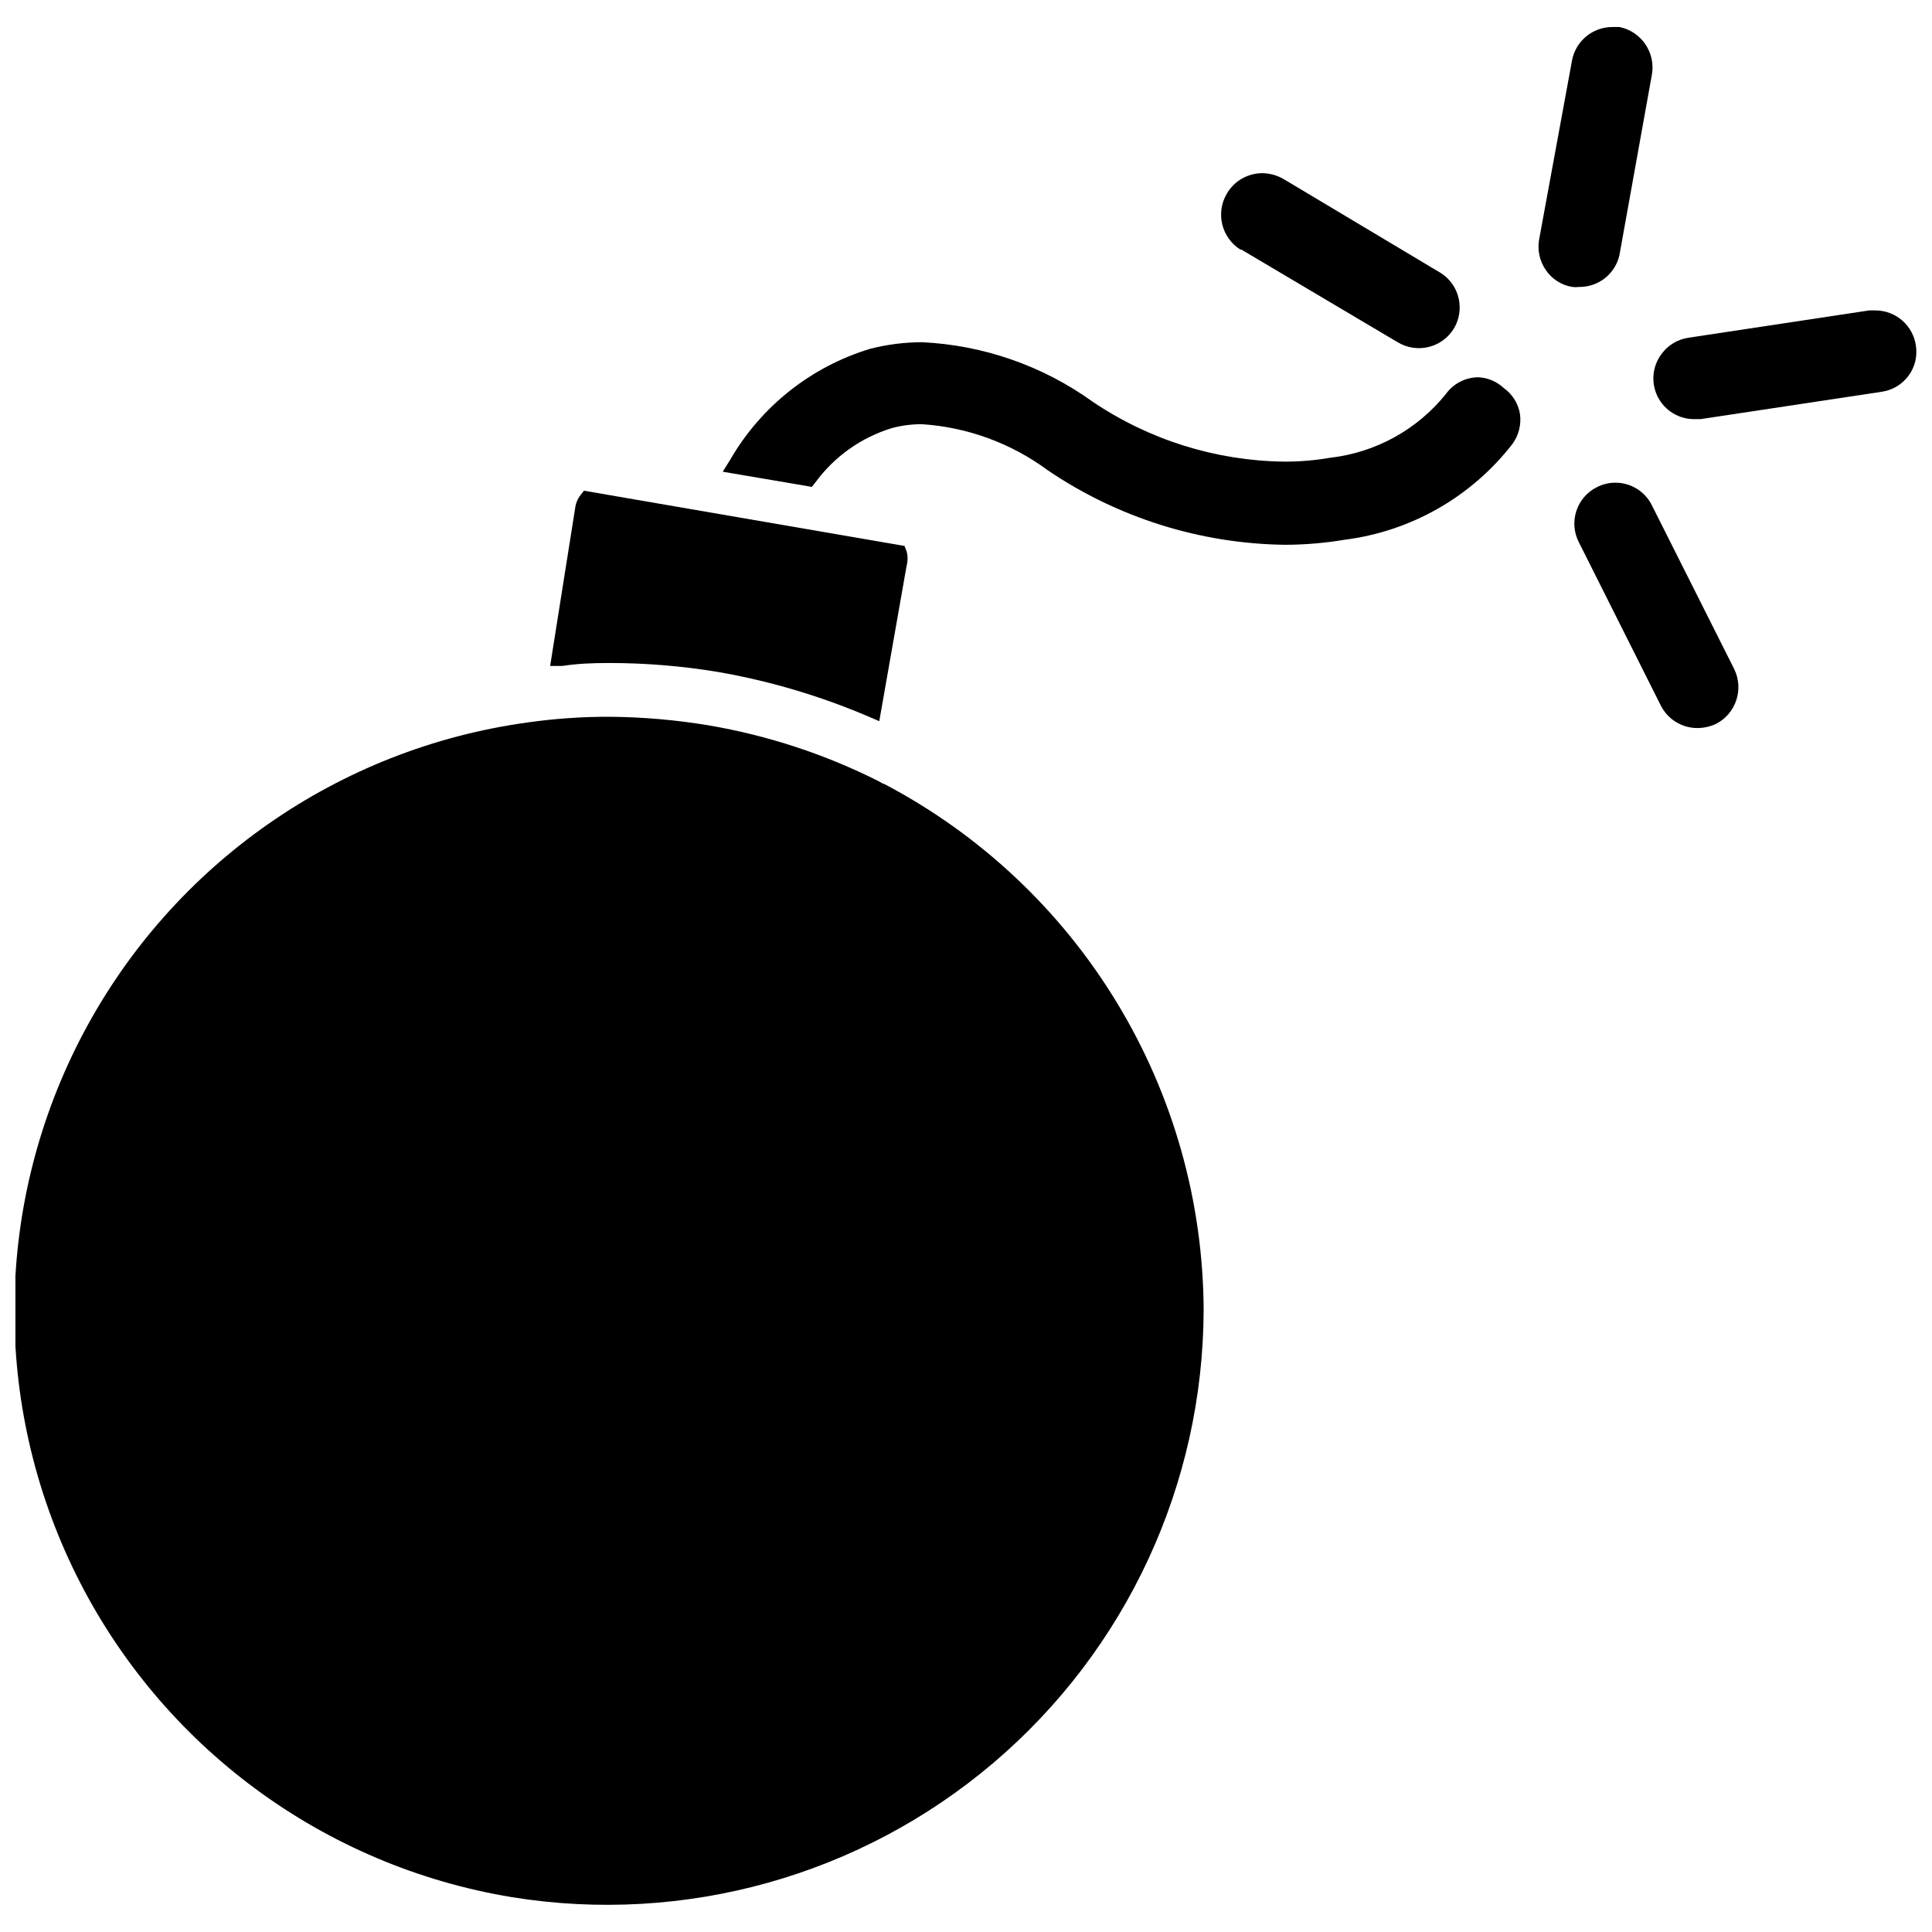 <?xml version="1.0" encoding="UTF-8"?>
<!-- Uploaded to: SVG Repo, www.svgrepo.com, Generator: SVG Repo Mixer Tools -->
<svg width="800px" height="800px" version="1.1" viewBox="144 144 512 512" xmlns="http://www.w3.org/2000/svg">
 <defs>
  <clipPath id="b">
   <path d="m582 226h69.902v30h-69.902z"/>
  </clipPath>
  <clipPath id="a">
   <path d="m148.09 333h314.91v316h-314.91z"/>
  </clipPath>
 </defs>
 <path d="m535.79 243.98c-3.438 0.016-6.66 1.688-8.656 4.484-7.598 9.422-18.598 15.473-30.625 16.848-4.027 0.695-8.109 1.039-12.199 1.023-18.117-0.223-35.77-5.75-50.773-15.902-13.227-9.5-28.922-14.969-45.188-15.742-4.621 0.012-9.219 0.594-13.695 1.73-15.68 4.731-28.969 15.258-37.156 29.441l-1.969 3.148 23.617 4.016 0.945-1.18h-0.004c5.035-6.875 12.16-11.93 20.312-14.406 2.566-0.684 5.215-1.027 7.871-1.023 12.066 0.777 23.652 5.012 33.379 12.199 18.598 12.621 40.5 19.492 62.973 19.762 5.277-0.02 10.543-0.469 15.746-1.34 17.613-2.238 33.609-11.387 44.477-25.426 1.641-2.277 2.344-5.094 1.969-7.875-0.453-2.797-2.016-5.293-4.332-6.926-1.828-1.703-4.195-2.703-6.691-2.832z"/>
 <path d="m472.82 210.05 41.562 24.641c2.473 1.5 5.441 1.953 8.246 1.258 2.809-0.691 5.223-2.481 6.711-4.961 2.922-4.981 1.438-11.379-3.387-14.562l-41.879-25.031c-1.637-0.926-3.473-1.438-5.352-1.496-3.949-0.07-7.629 2.008-9.605 5.43-3.027 5.141-1.379 11.758 3.703 14.879z"/>
 <path d="m573.18 211.54 8.578-47.707c1.062-5.852-2.75-11.484-8.578-12.672h-1.891c-5.273-0.004-9.789 3.781-10.707 8.973l-8.734 47.547c-0.434 2.762 0.215 5.578 1.809 7.875 1.617 2.398 4.152 4.023 7.008 4.484 0.625 0.078 1.262 0.078 1.887 0 5.109 0.043 9.547-3.508 10.629-8.5z"/>
 <g clip-path="url(#b)">
  <path d="m641.04 226.26h-1.652l-47.941 7.242c-2.832 0.422-5.379 1.949-7.086 4.254-2.5 3.281-2.906 7.707-1.047 11.391 1.859 3.688 5.66 5.988 9.785 5.926h1.574l47.941-7.242c2.863-0.398 5.441-1.93 7.164-4.25 1.672-2.262 2.379-5.09 1.969-7.871-0.707-5.383-5.277-9.414-10.707-9.449z"/>
 </g>
 <path d="m581.76 277.9c-1.824-3.672-5.578-5.992-9.68-5.981-1.699-0.004-3.371 0.402-4.883 1.18-2.578 1.281-4.539 3.543-5.438 6.281-0.902 2.734-0.676 5.715 0.637 8.281l21.727 43.297c1.855 3.688 5.637 6.004 9.762 5.984 1.688-0.02 3.352-0.395 4.879-1.105 5.305-2.731 7.441-9.211 4.805-14.562z"/>
 <g clip-path="url(#a)">
  <path d="m378.51 351.74h-0.395l-1.418-0.789 0.004 0.004c-14.148-7.102-29.27-12.062-44.871-14.723-8.691-1.449-17.484-2.211-26.293-2.281-7.242-0.02-14.477 0.48-21.648 1.496-50.207 6.875-94.035 37.5-117.76 82.281s-24.438 98.246-1.926 143.64c22.516 45.402 65.504 77.191 115.51 85.41 45.672 7.375 92.281-5.633 127.54-35.59 35.258-29.953 55.621-73.852 55.723-120.12-0.141-28.727-8.102-56.871-23.023-81.418s-36.246-44.57-61.68-57.918z"/>
 </g>
 <path d="m305.54 319.7c9.598 0.008 19.184 0.797 28.652 2.363 13.719 2.375 27.109 6.34 39.91 11.809l2.914 1.258 7.242-41.172c0.344-1.262 0.344-2.594 0-3.856l-0.551-1.418-84.938-14.641-0.945 1.18c-0.785 1.031-1.273 2.254-1.418 3.543l-6.613 41.723h3.227c3.859-0.633 8.188-0.789 12.52-0.789z"/>
</svg>